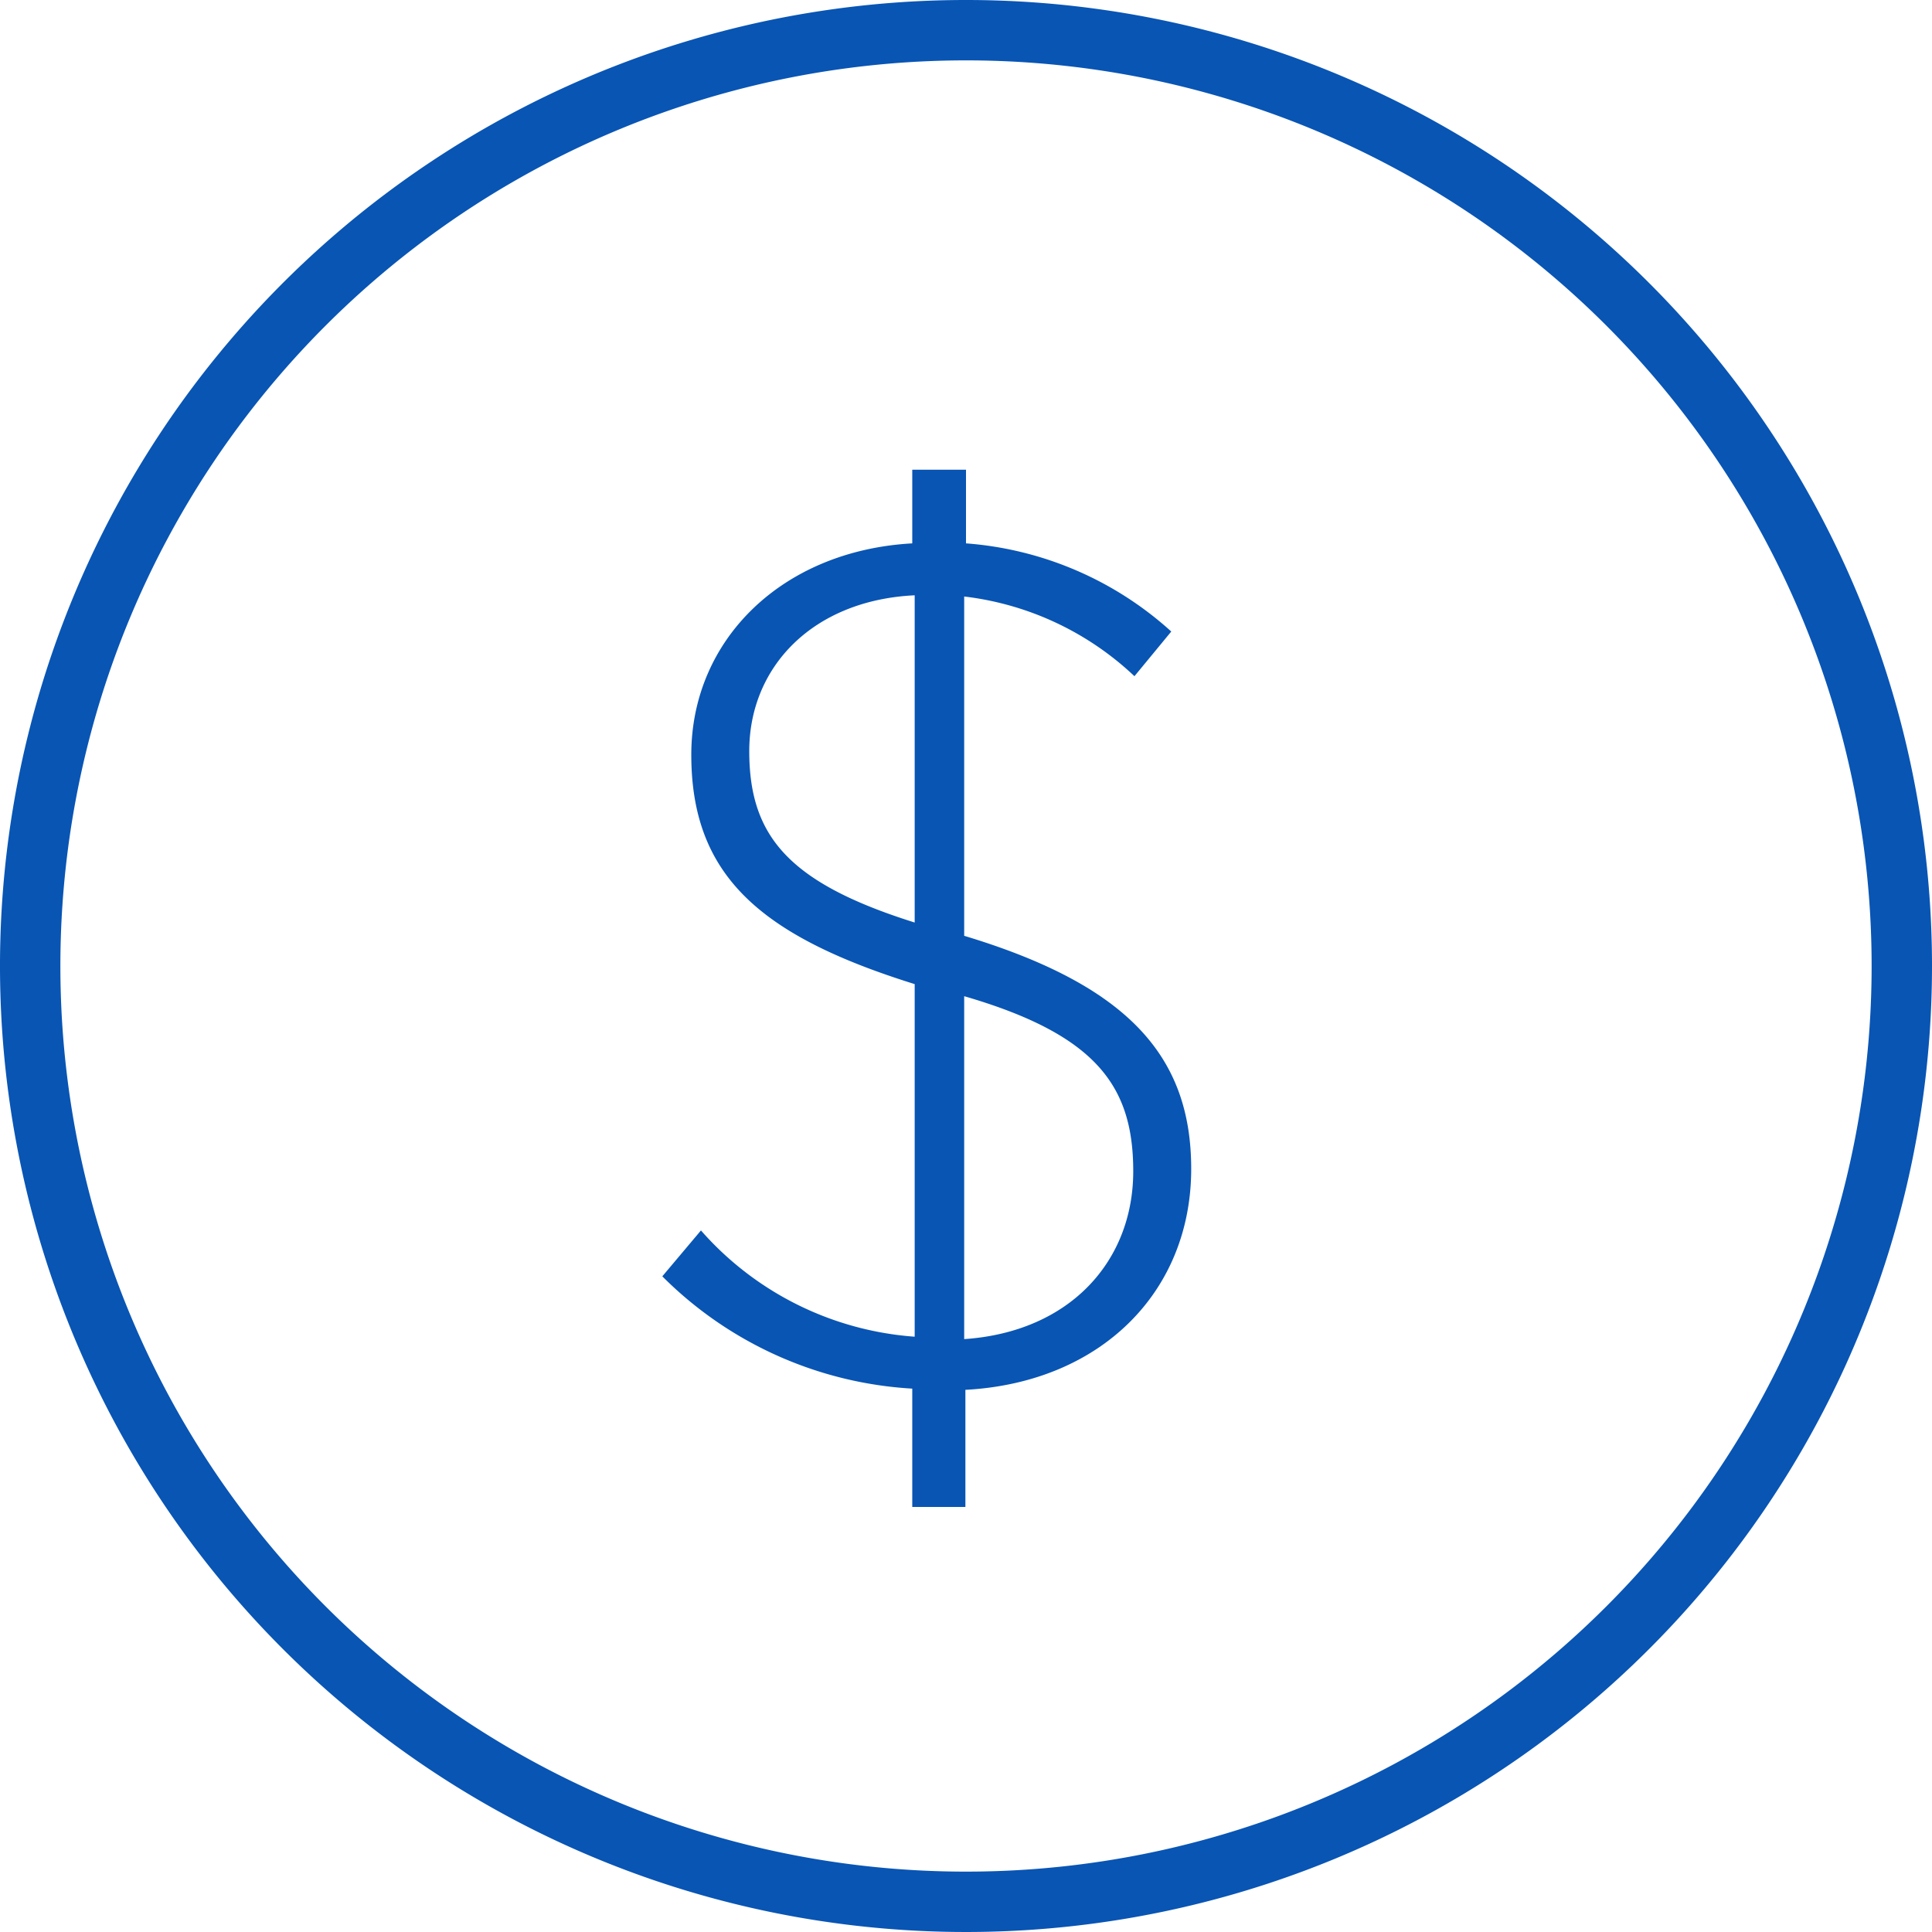 <svg xmlns="http://www.w3.org/2000/svg" width="64" height="64" viewBox="0 0 64 64"><defs><style>.cls-1{fill:#0855b4;}</style></defs><title>Artboard 3</title><g id="BrankTransfer"><g id="Flat"><path class="cls-1" d="M32,2A30,30,0,1,1,2,32,30,30,0,0,1,32,2m0-2A32,32,0,1,0,64,32,32,32,0,0,0,32,0Z"/></g></g><g id="Icon_Names" data-name="Icon Names"><path class="cls-1" d="M37.58,22.4a9.9,9.9,0,0,0-5.64-2.64V31c5.44,1.64,7.52,4,7.52,7.72v0c0,4.08-3,7.08-7.48,7.32v3.88H30.22V46a12.74,12.74,0,0,1-8.28-3.72l1.28-1.52a10.42,10.42,0,0,0,7.08,3.52V32.6C25.18,31,22.9,29,22.9,25v0c0-3.8,3-6.76,7.32-7V15.56H32V18a11.38,11.38,0,0,1,6.8,2.92ZM30.3,30.56V19.72c-3.36.16-5.48,2.36-5.48,5.16v0C24.82,27.68,26.1,29.24,30.3,30.56ZM31.94,33V44.36c3.52-.24,5.6-2.6,5.6-5.56v0C37.54,36,36.34,34.28,31.94,33Z"/></g></svg>